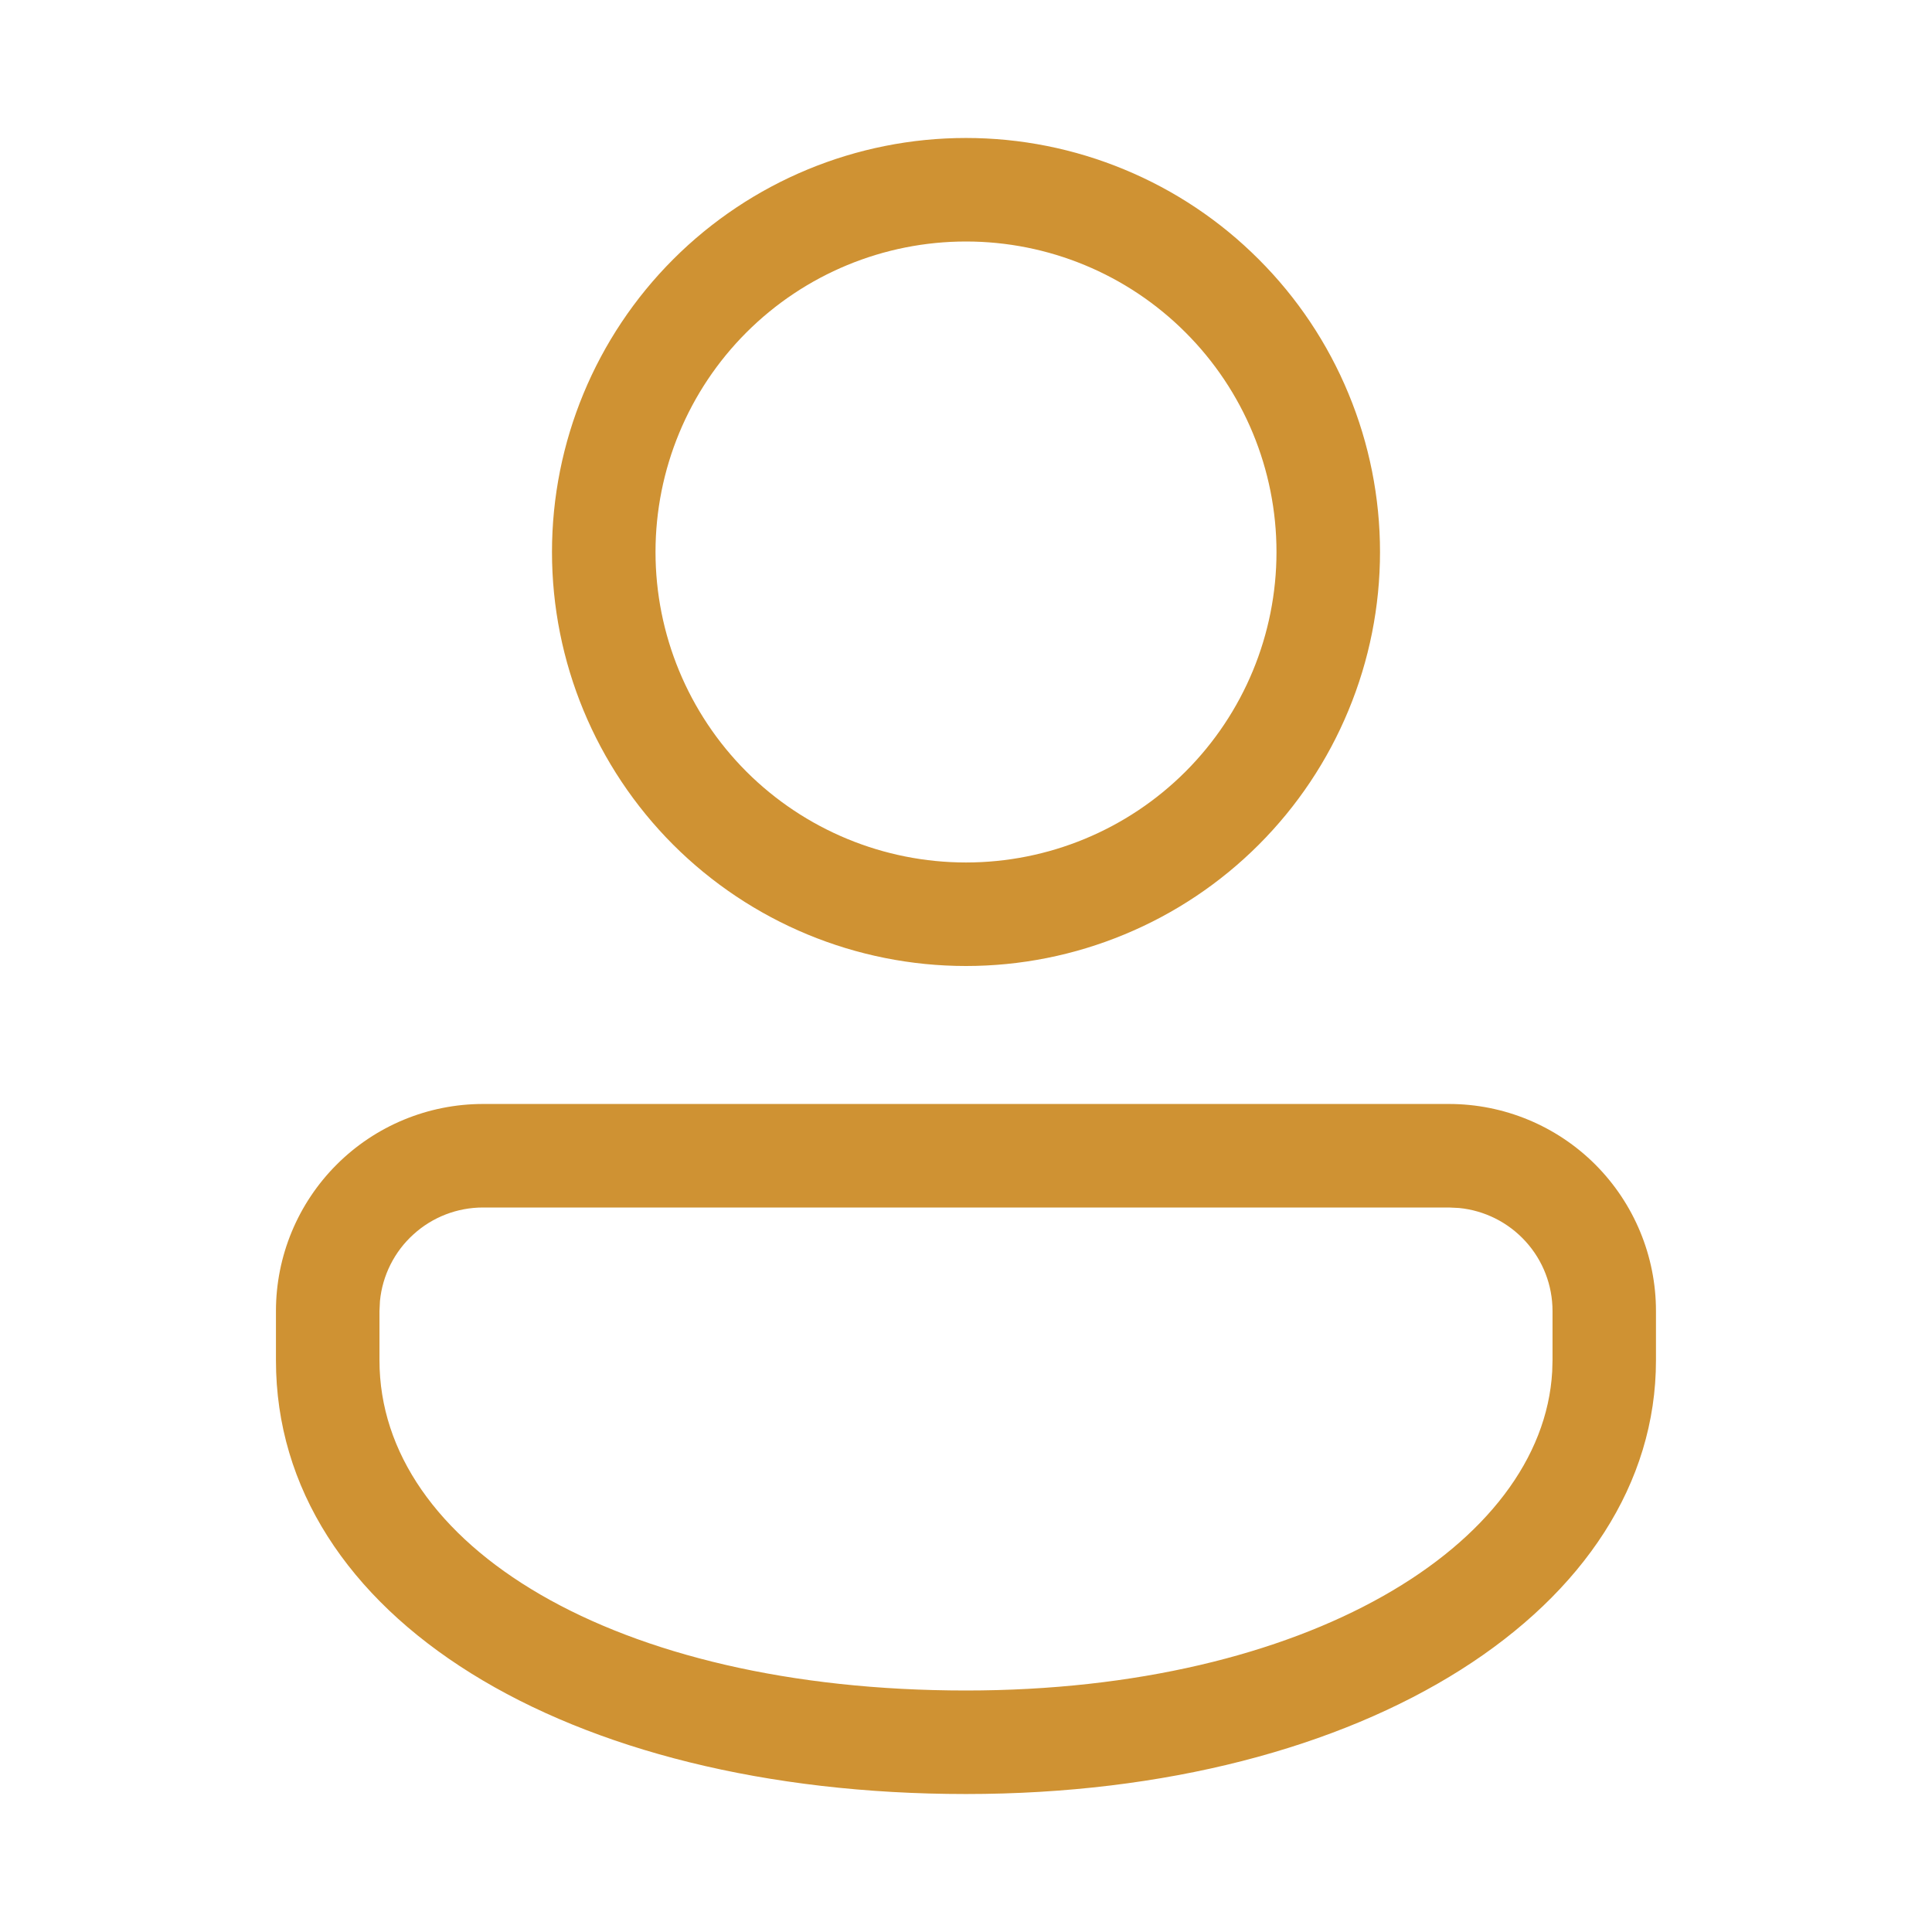 <svg width="24" height="24" viewBox="0 0 24 24" fill="none" xmlns="http://www.w3.org/2000/svg">
<path d="M18 13.714C18.682 13.714 19.336 13.985 19.818 14.467C20.3 14.95 20.571 15.604 20.571 16.286V16.899C20.571 19.965 16.963 22.286 12 22.286C7.037 22.286 3.428 20.085 3.428 16.899V16.286C3.428 15.604 3.699 14.95 4.182 14.467C4.664 13.985 5.318 13.714 6 13.714H18ZM18 15H6C5.68 15 5.372 15.119 5.136 15.334C4.899 15.548 4.751 15.844 4.72 16.161L4.714 16.286V16.899C4.714 19.191 7.619 21 12 21C16.222 21 19.161 19.196 19.282 17.037L19.286 16.899V16.286C19.286 15.966 19.167 15.658 18.952 15.422C18.737 15.185 18.442 15.037 18.124 15.006L18 15ZM12 1.714C12.675 1.714 13.344 1.847 13.968 2.106C14.592 2.364 15.159 2.743 15.636 3.221C16.114 3.698 16.493 4.265 16.751 4.889C17.01 5.513 17.143 6.182 17.143 6.857C17.143 7.533 17.01 8.201 16.751 8.825C16.493 9.449 16.114 10.016 15.636 10.494C15.159 10.971 14.592 11.35 13.968 11.608C13.344 11.867 12.675 12 12 12C10.636 12 9.328 11.458 8.363 10.494C7.399 9.529 6.857 8.221 6.857 6.857C6.857 5.493 7.399 4.185 8.363 3.221C9.328 2.256 10.636 1.714 12 1.714ZM12 3C10.977 3 9.996 3.406 9.272 4.13C8.549 4.853 8.143 5.834 8.143 6.857C8.143 7.88 8.549 8.861 9.272 9.585C9.996 10.308 10.977 10.714 12 10.714C13.023 10.714 14.004 10.308 14.727 9.585C15.451 8.861 15.857 7.88 15.857 6.857C15.857 5.834 15.451 4.853 14.727 4.13C14.004 3.406 13.023 3 12 3Z" fill="#CF9233"/>
</svg>
